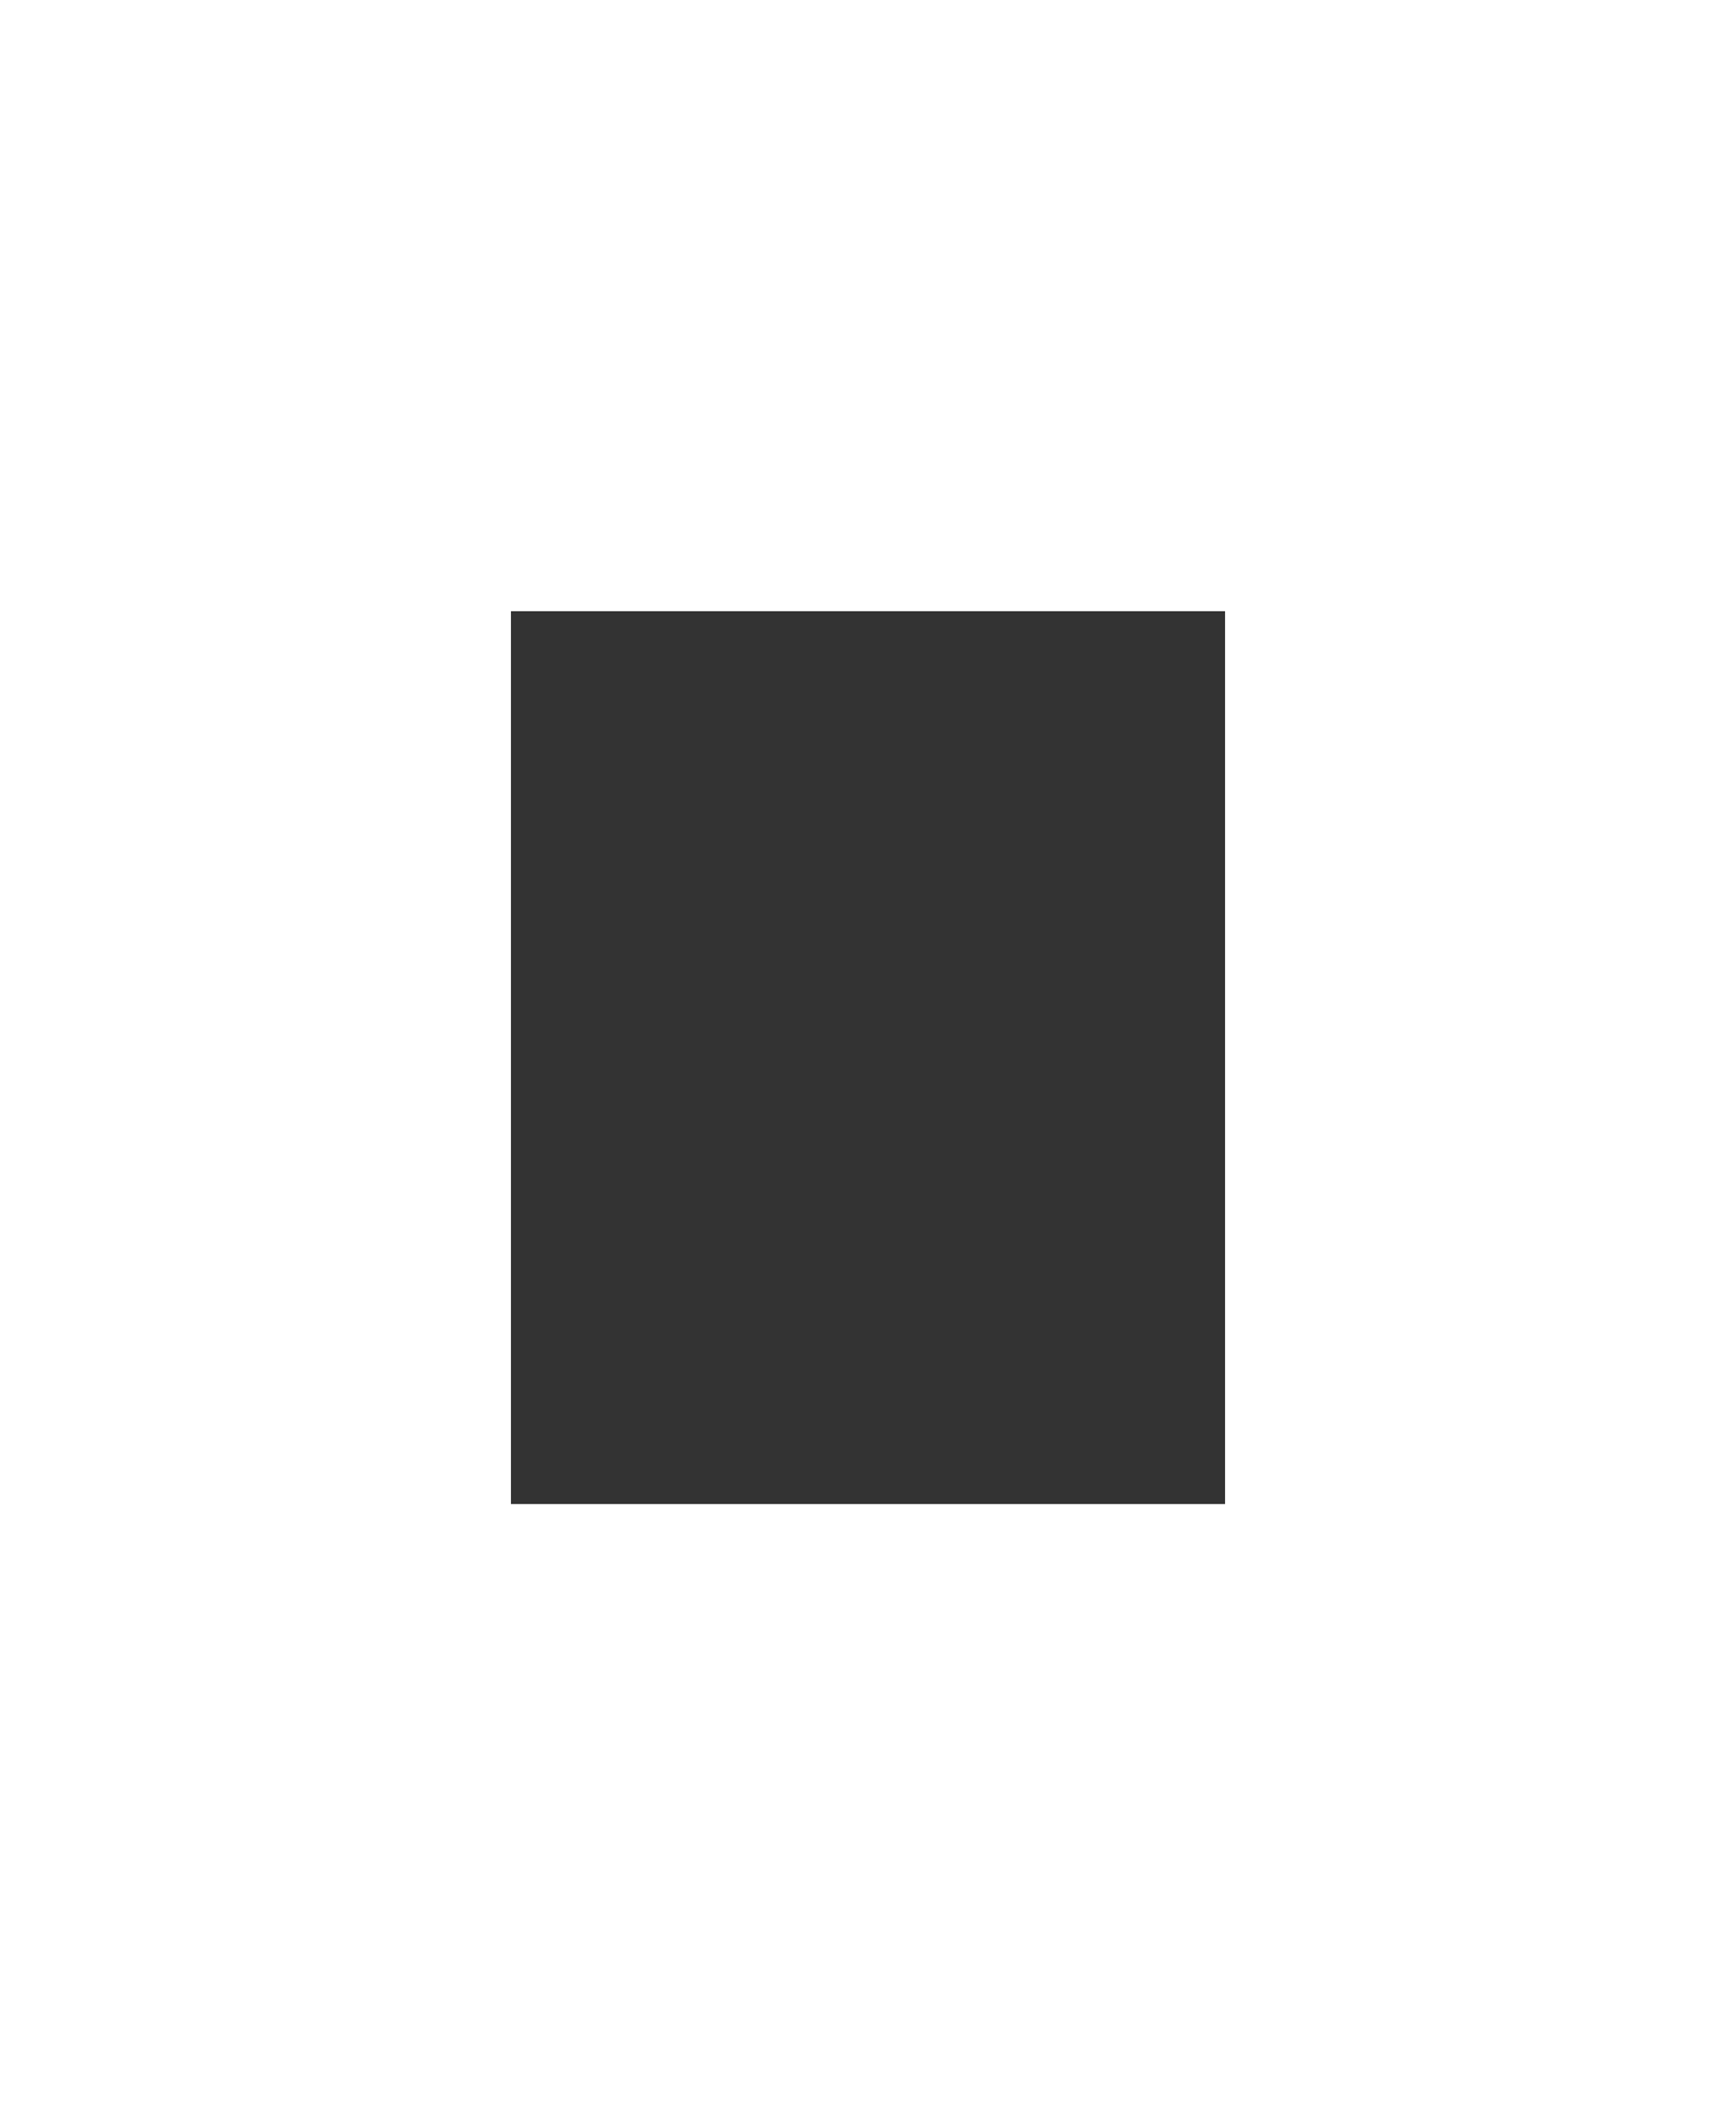 <?xml version="1.0" encoding="UTF-8" standalone="no"?>
<svg xmlns:xlink="http://www.w3.org/1999/xlink" height="1184.3px" width="972.25px" xmlns="http://www.w3.org/2000/svg">
  <rect width="100%" height="100%" fill="#333333" stroke="none"/>
  <g transform="matrix(1.0, 0.0, 0.0, 1.0, 286.1, 342.15)">
    <path d="M686.15 -342.15 L686.15 842.15 -286.1 842.15 -286.1 -342.15 686.15 -342.15 M400.0 500.0 L400.0 0.05 0.05 0.05 0.05 500.0 400.0 500.0" fill="#ffffff" fill-rule="evenodd" stroke="none"/>
  </g>
</svg>
